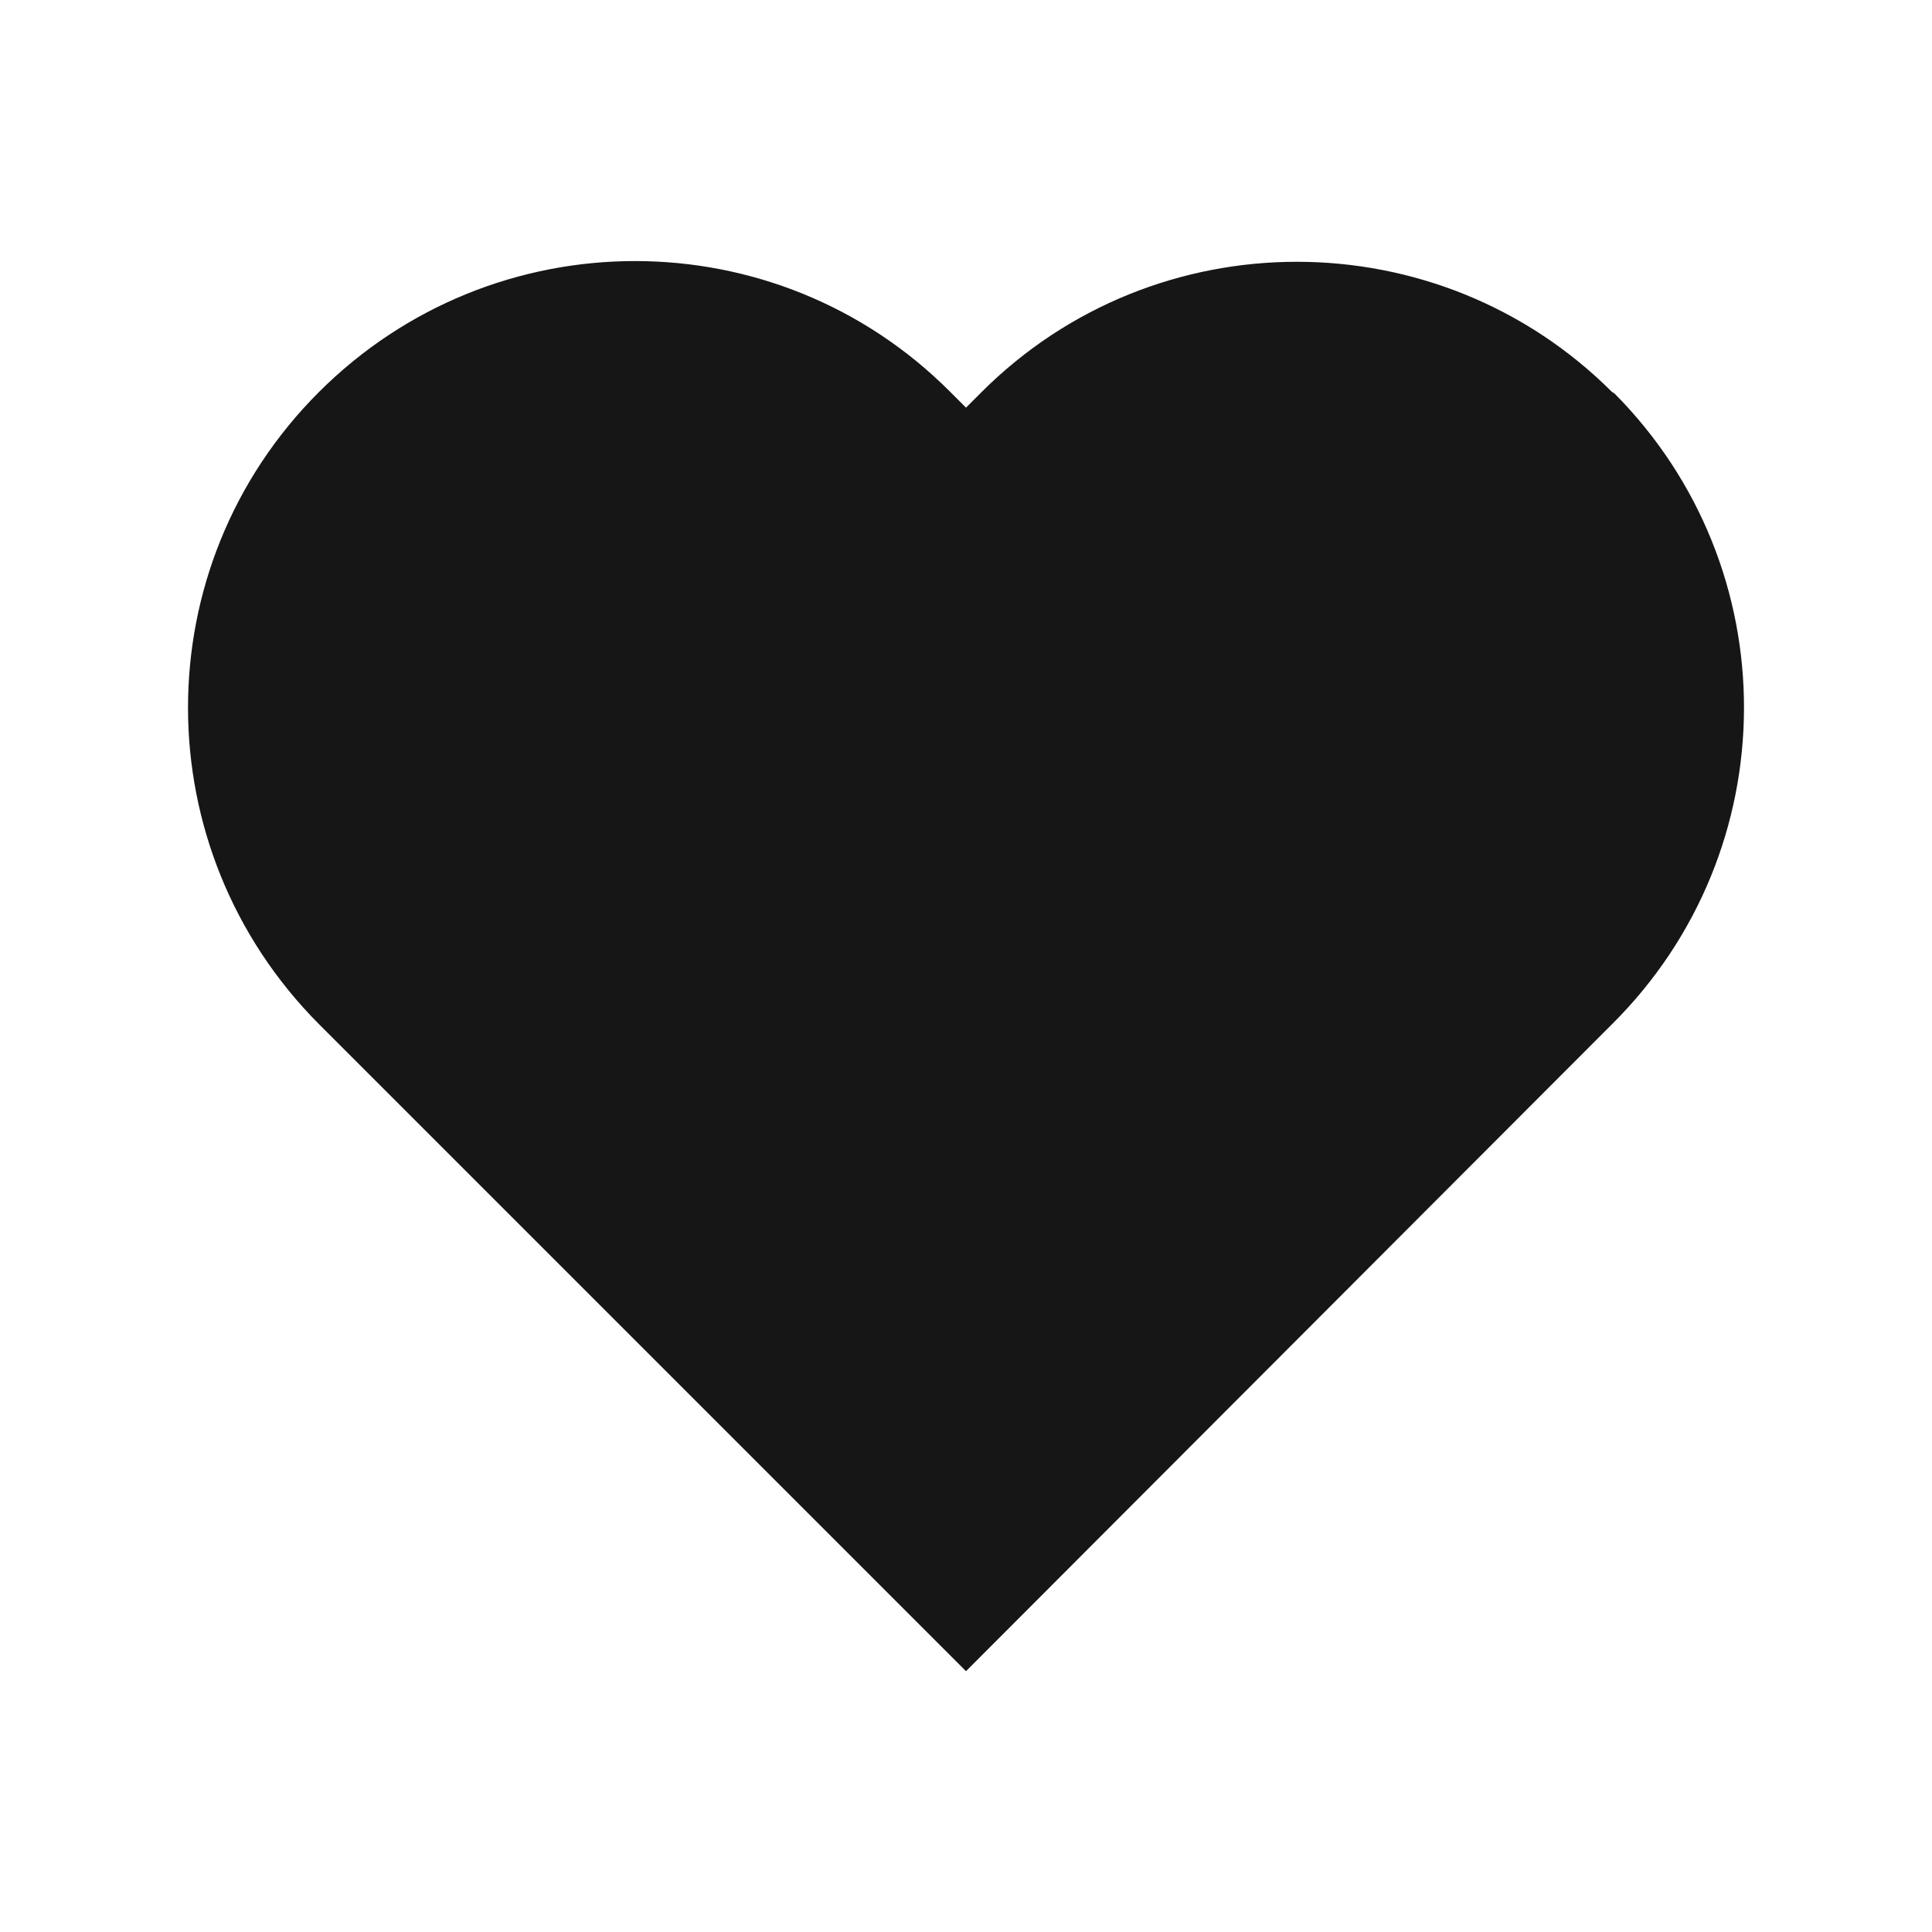 <svg data-bbox="19.462 27.025 161.075 145.975" viewBox="0 0 200 200" height="200" width="200" xmlns="http://www.w3.org/2000/svg" data-type="tint">
    <g>
        <path d="M166.9 40.6c-18-18-47.3-18-65.3 0l-1.6 1.6-1.6-1.6c-18-18.1-47.3-18.1-65.4 0S15 87.9 33 106l1.6 1.6L100 173l65.3-65.4 1.6-1.6c18.1-18 18.2-47.2.2-65.3-.1 0-.1-.1-.2-.1z" fill="#161616"/>
    </g>
</svg>
